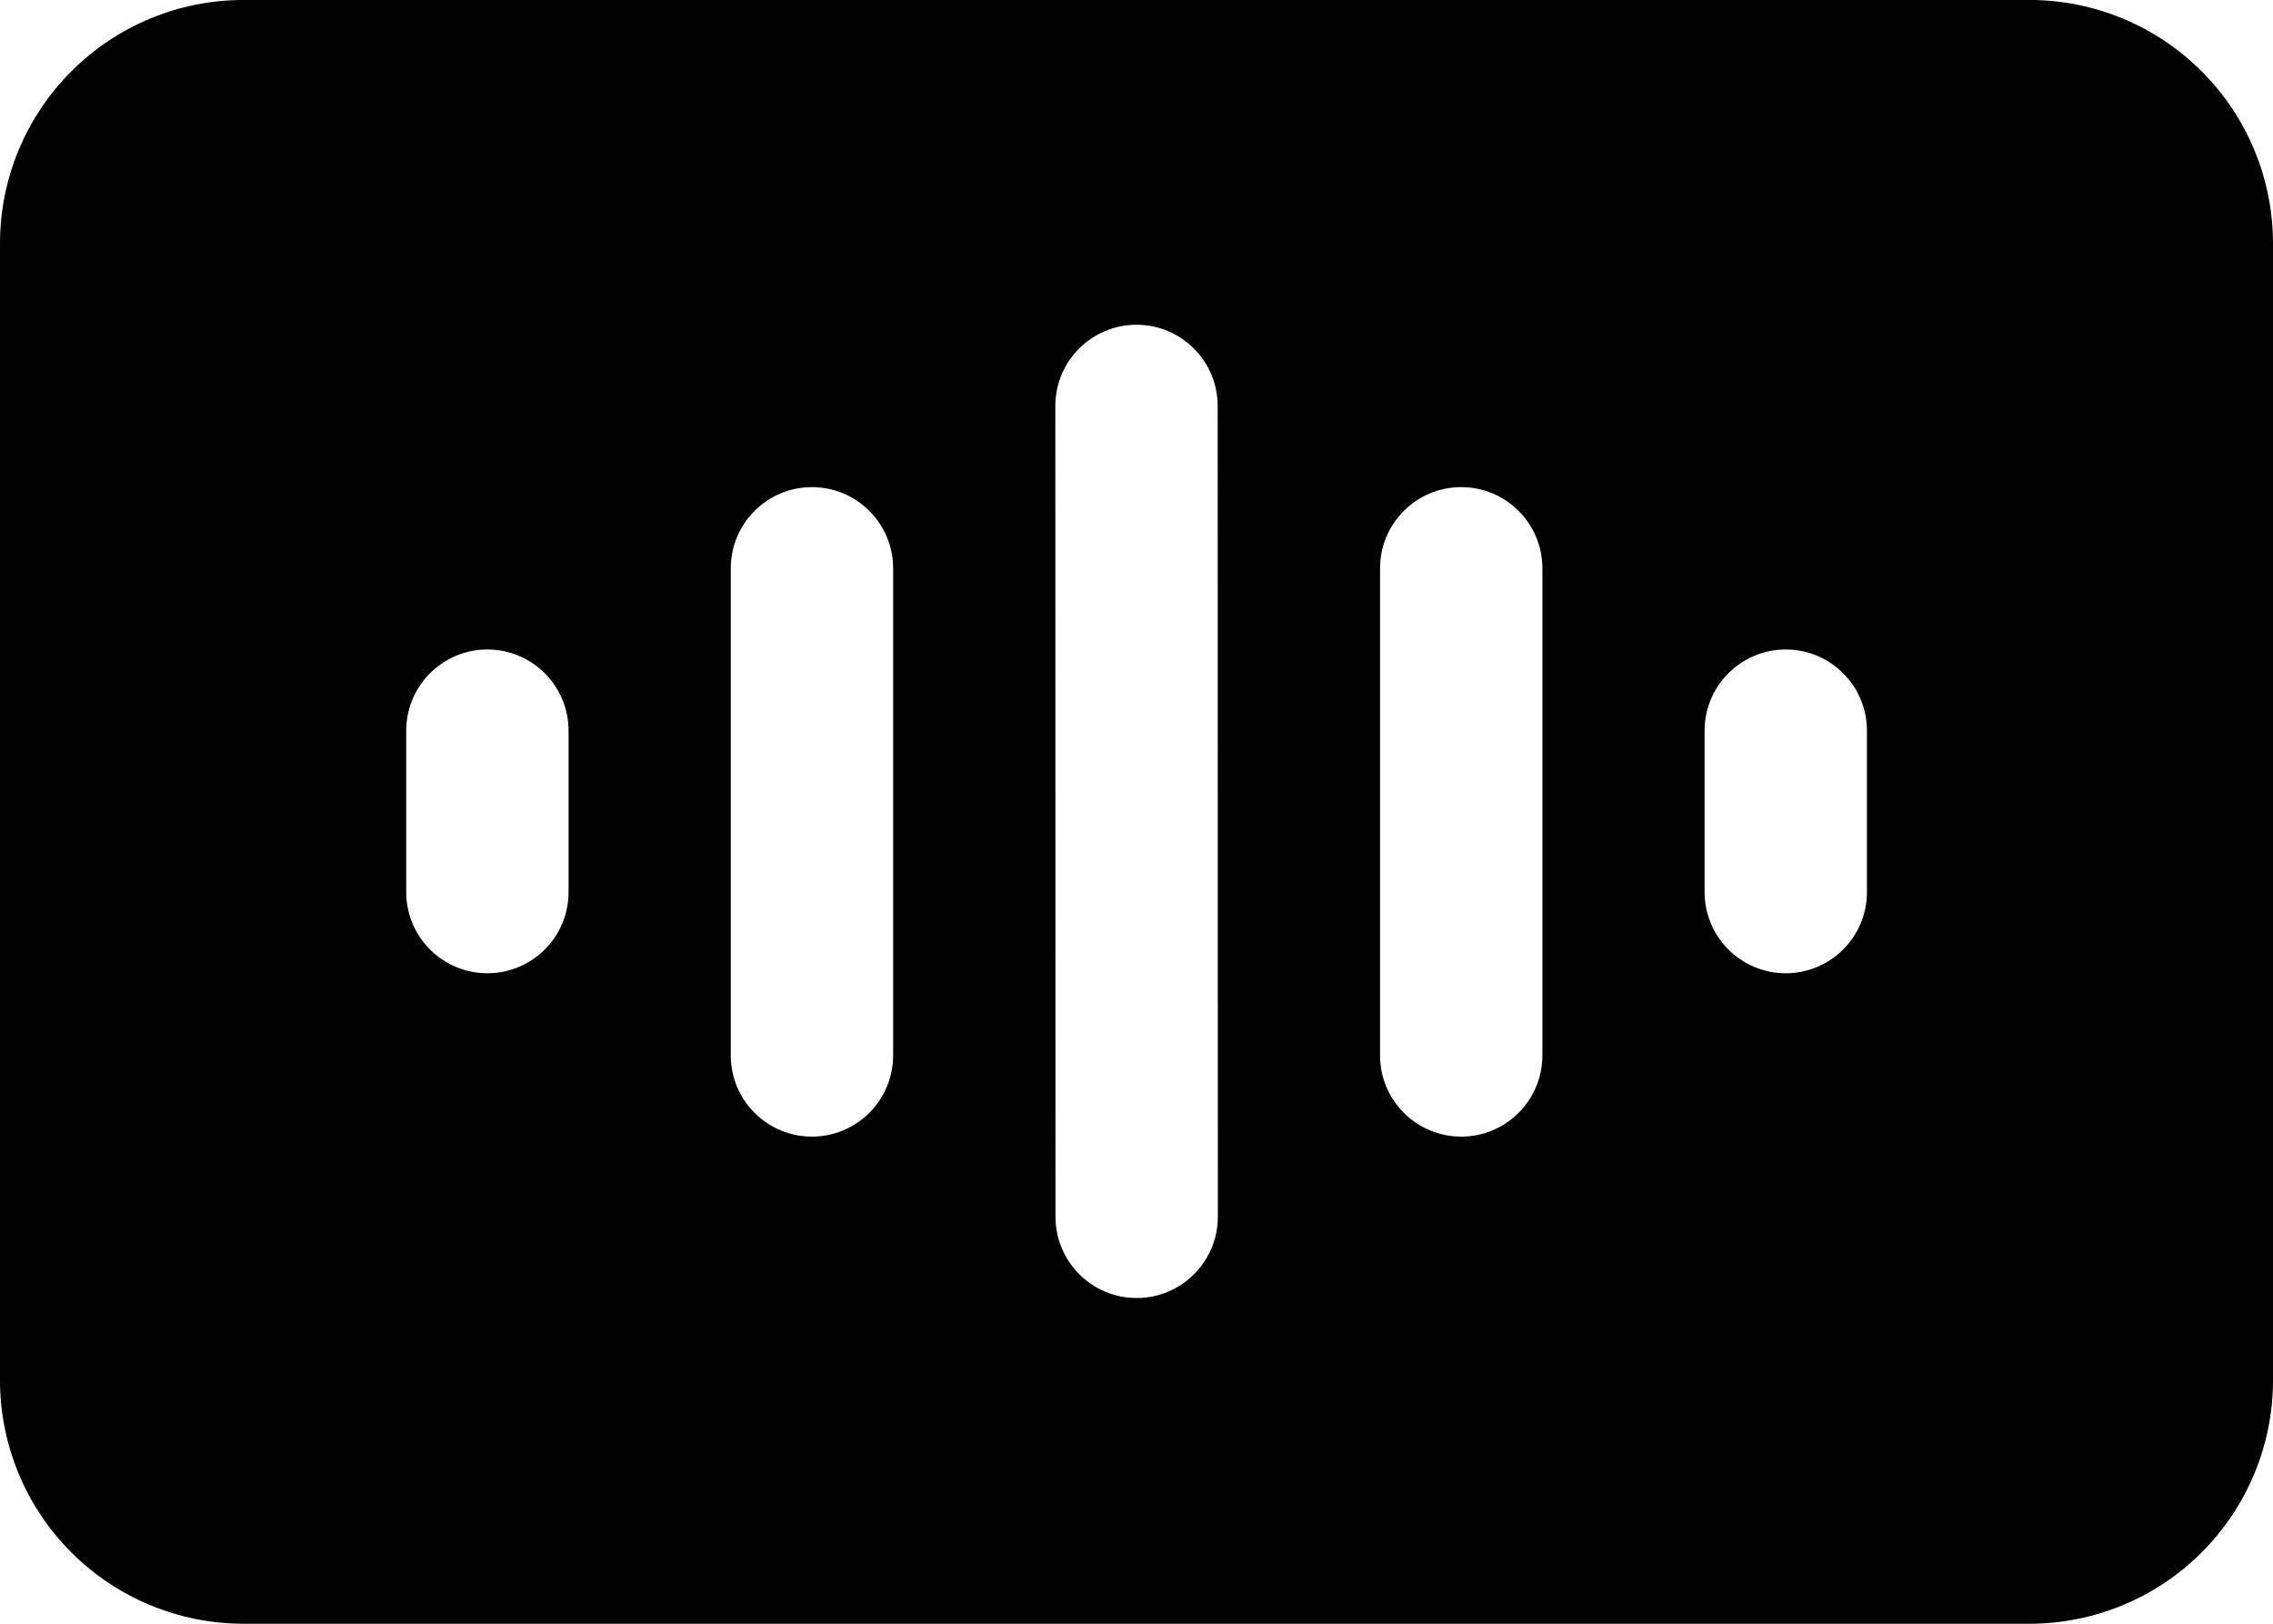 <?xml version="1.0" encoding="UTF-8"?><svg id="Layer_1" xmlns="http://www.w3.org/2000/svg" width="700" height="500" viewBox="0 0 700 500"><path d="M700,75c0-19.9-7.9-38.98-21.97-53.03-14.05-14.08-33.13-21.98-53.03-21.98H75c-19.9,0-38.98,7.9-53.03,21.98C7.9,36.02,0,55.1,0,75v350c0,19.9,7.9,38.98,21.97,53.03,14.05,14.07,33.13,21.97,53.03,21.97h550c19.9,0,38.98-7.9,53.03-21.97,14.07-14.05,21.97-33.13,21.97-53.03V75ZM325,125l.05,249.7c0,13.8,11.2,25,25,25s25-11.22,25-25l-.05-249.7c0-13.8-11.2-25-25-25s-25,11.2-25,25h0ZM425,175v150c0,13.8,11.2,25,25,25s25-11.2,25-25v-150c0-13.8-11.2-25-25-25s-25,11.2-25,25ZM225.05,175v150c0,13.8,11.2,25,25,25s25-11.2,25-25v-150c0-13.8-11.2-25-25-25s-25,11.2-25,25ZM524.95,225v49.7c0,13.8,11.2,25,25,25s25-11.2,25-25v-49.7c0-13.8-11.2-25-25-25s-25,11.2-25,25h0ZM125.1,225v49.7c0,13.8,11.2,25,25,25s25-11.2,25-25v-49.7c0-13.8-11.2-25-25-25s-25,11.2-25,25h0Z" fill-rule="evenodd"/></svg>
